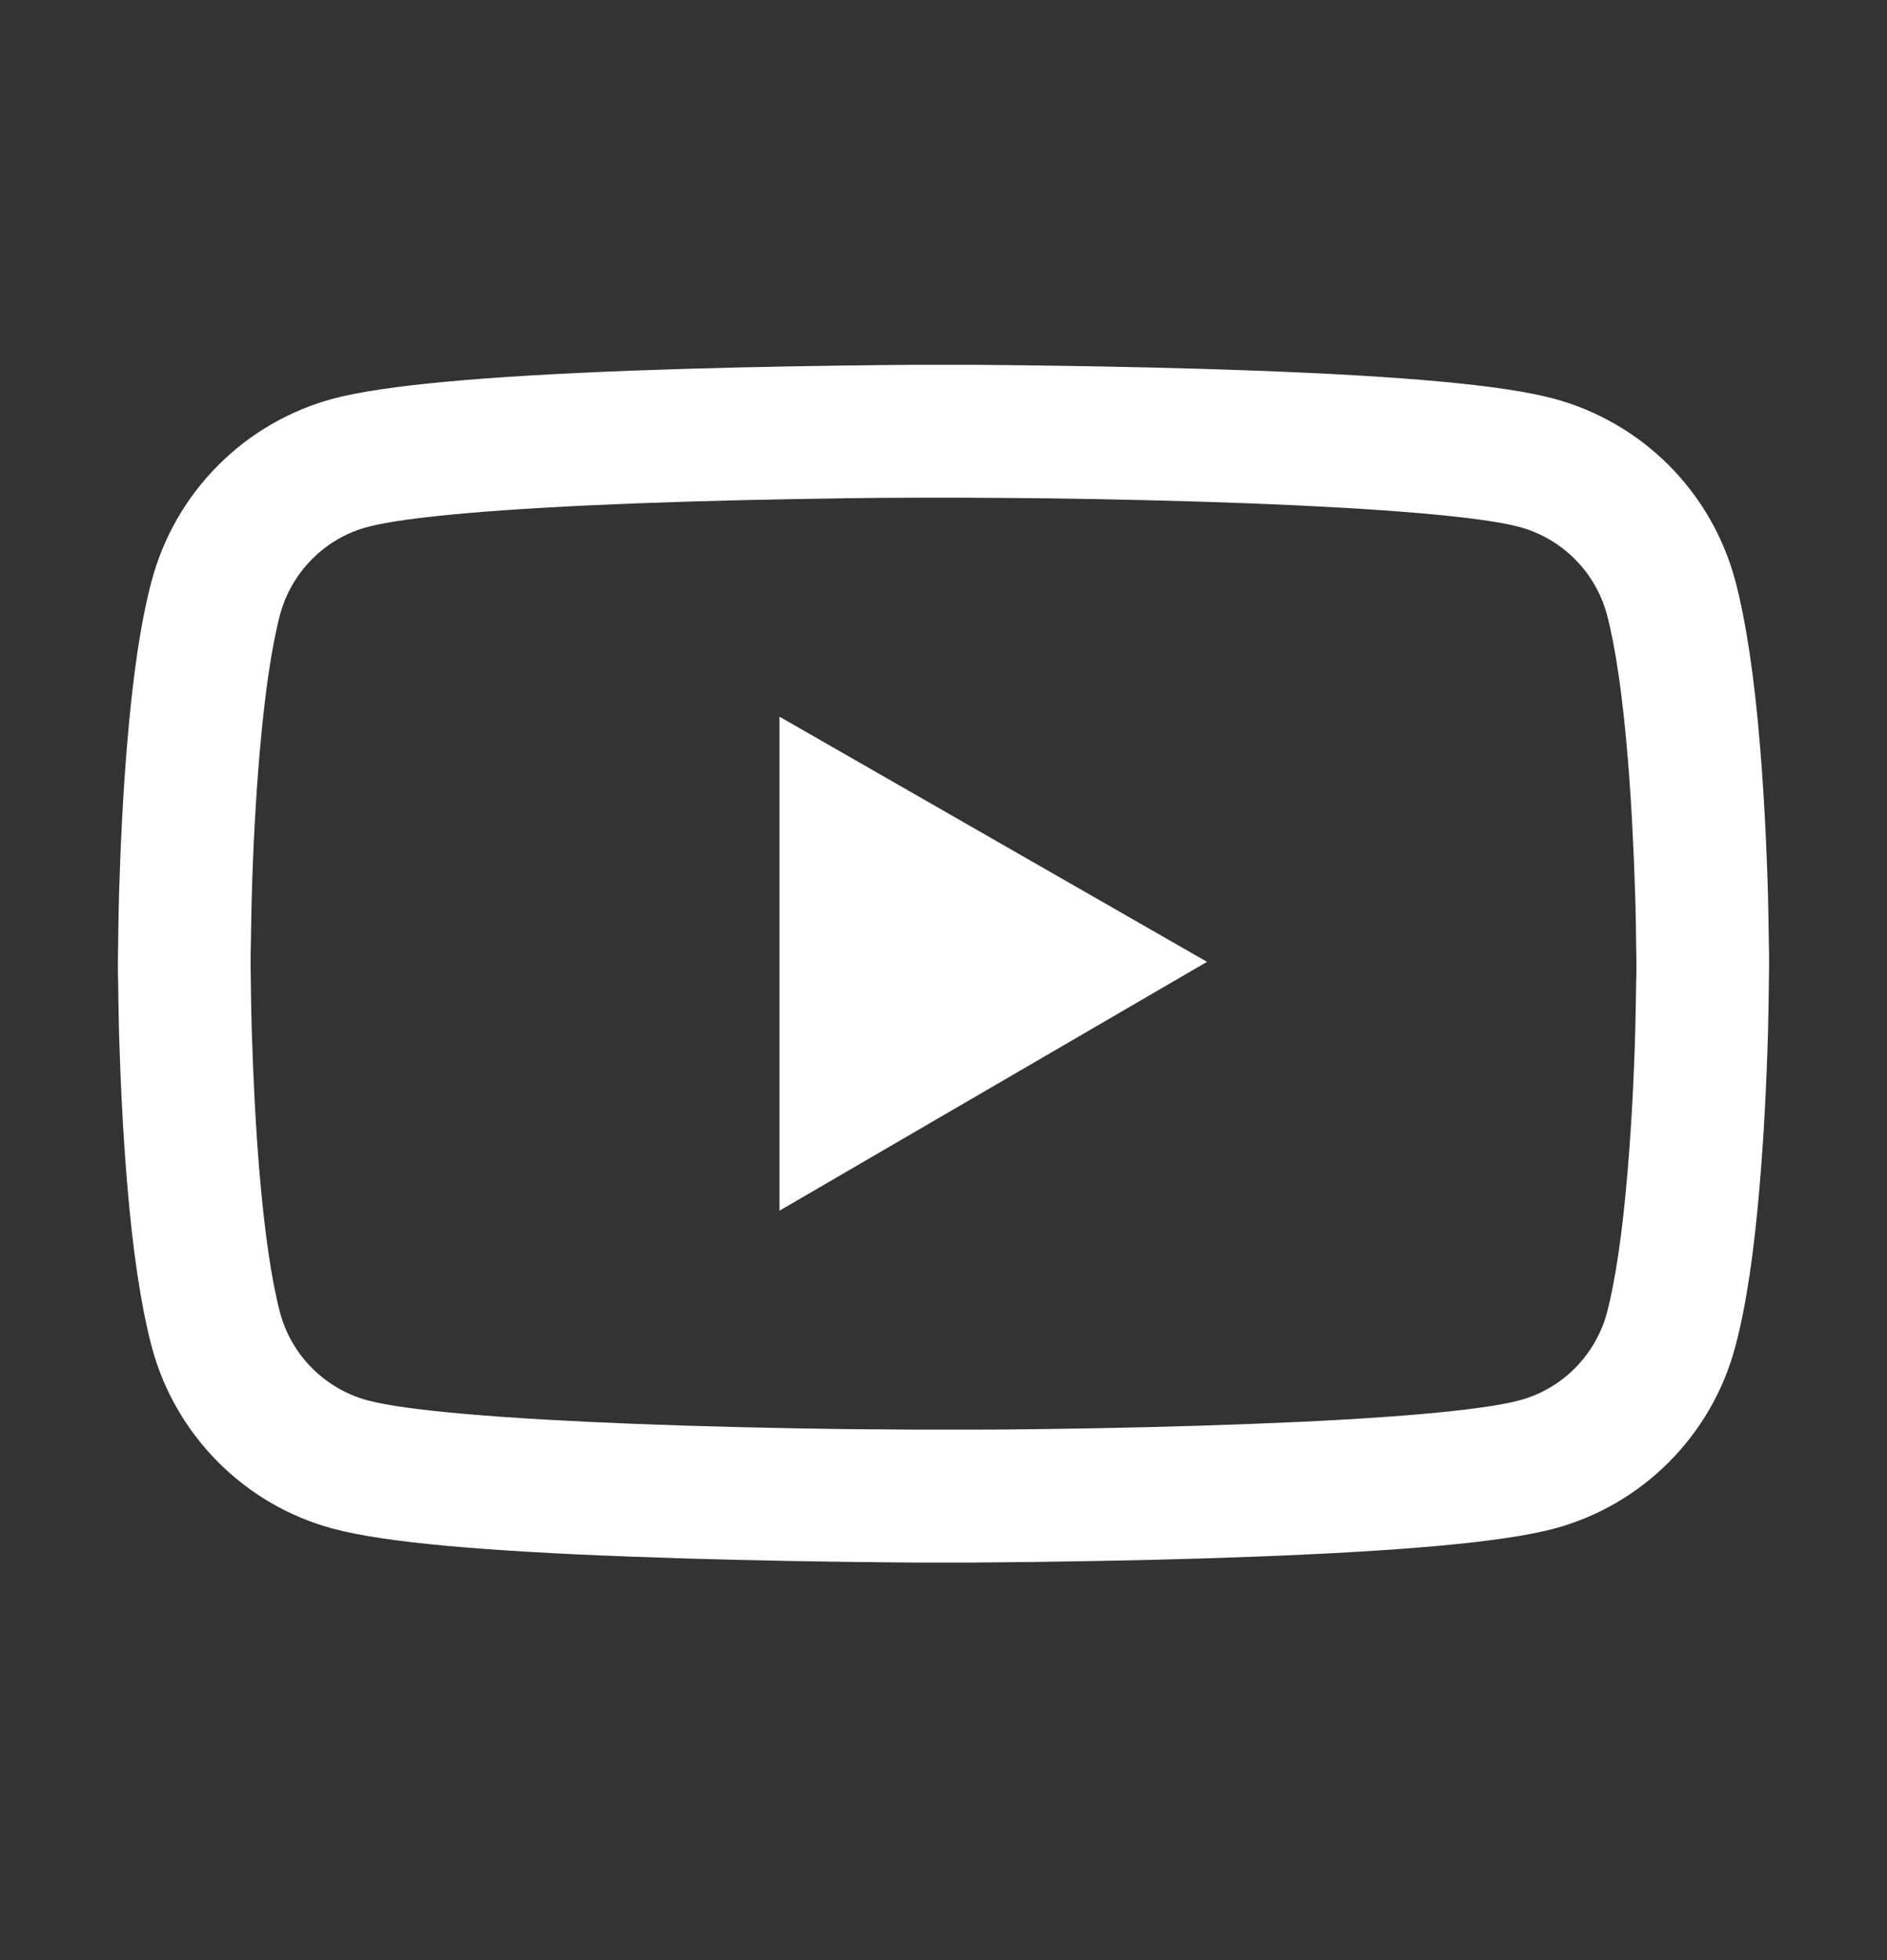<svg width="26" height="27" viewBox="0 0 26 27" fill="none" xmlns="http://www.w3.org/2000/svg">
<rect x="0" y="0" width="26" height="27" fill="#333333" stroke="none"/>
<path d="M24.375 13.203C24.375 13.147 24.375 13.084 24.372 13.01C24.37 12.805 24.365 12.574 24.36 12.327C24.34 11.619 24.304 10.913 24.248 10.248C24.172 9.331 24.06 8.567 23.908 7.993C23.747 7.394 23.432 6.848 22.994 6.409C22.556 5.97 22.01 5.654 21.412 5.492C20.693 5.299 19.287 5.18 17.306 5.106C16.364 5.071 15.356 5.048 14.348 5.035C13.995 5.03 13.668 5.027 13.373 5.025H12.627C12.332 5.027 12.005 5.03 11.652 5.035C10.644 5.048 9.636 5.071 8.694 5.106C6.713 5.182 5.304 5.302 4.588 5.492C3.989 5.654 3.444 5.97 3.006 6.409C2.568 6.848 2.253 7.394 2.092 7.993C1.937 8.567 1.828 9.331 1.752 10.248C1.696 10.913 1.661 11.619 1.64 12.327C1.633 12.574 1.63 12.805 1.628 13.01C1.628 13.084 1.625 13.147 1.625 13.203V13.345C1.625 13.401 1.625 13.465 1.628 13.538C1.63 13.744 1.635 13.975 1.64 14.221C1.661 14.93 1.696 15.636 1.752 16.301C1.828 17.218 1.94 17.982 2.092 18.556C2.417 19.772 3.372 20.732 4.588 21.057C5.304 21.25 6.713 21.369 8.694 21.442C9.636 21.478 10.644 21.501 11.652 21.514C12.005 21.519 12.332 21.521 12.627 21.524H13.373C13.668 21.521 13.995 21.519 14.348 21.514C15.356 21.501 16.364 21.478 17.306 21.442C19.287 21.366 20.696 21.247 21.412 21.057C22.628 20.732 23.583 19.774 23.908 18.556C24.063 17.982 24.172 17.218 24.248 16.301C24.304 15.636 24.34 14.93 24.36 14.221C24.367 13.975 24.37 13.744 24.372 13.538C24.372 13.465 24.375 13.401 24.375 13.345V13.203ZM22.547 13.335C22.547 13.389 22.547 13.447 22.544 13.516C22.542 13.714 22.537 13.932 22.532 14.168C22.514 14.844 22.478 15.519 22.425 16.146C22.356 16.964 22.26 17.634 22.141 18.083C21.983 18.67 21.521 19.134 20.937 19.289C20.404 19.432 19.061 19.546 17.235 19.614C16.311 19.65 15.316 19.673 14.323 19.686C13.975 19.691 13.652 19.693 13.363 19.693H12.637L11.677 19.686C10.684 19.673 9.692 19.65 8.765 19.614C6.939 19.543 5.594 19.432 5.063 19.289C4.479 19.132 4.017 18.67 3.859 18.083C3.74 17.634 3.644 16.964 3.575 16.146C3.522 15.519 3.489 14.844 3.468 14.168C3.461 13.932 3.458 13.711 3.456 13.516C3.456 13.447 3.453 13.386 3.453 13.335V13.213C3.453 13.16 3.453 13.102 3.456 13.033C3.458 12.835 3.463 12.617 3.468 12.381C3.486 11.705 3.522 11.03 3.575 10.403C3.644 9.585 3.74 8.915 3.859 8.465C4.017 7.879 4.479 7.414 5.063 7.259C5.596 7.117 6.939 7.003 8.765 6.934C9.689 6.899 10.684 6.876 11.677 6.863C12.025 6.858 12.348 6.856 12.637 6.856H13.363L14.323 6.863C15.316 6.876 16.308 6.899 17.235 6.934C19.061 7.005 20.406 7.117 20.937 7.259C21.521 7.417 21.983 7.879 22.141 8.465C22.26 8.915 22.356 9.585 22.425 10.403C22.478 11.03 22.511 11.705 22.532 12.381C22.539 12.617 22.542 12.838 22.544 13.033C22.544 13.102 22.547 13.163 22.547 13.213V13.335ZM10.74 16.677L16.631 13.249L10.74 9.872V16.677Z" fill="white"/>
</svg>
